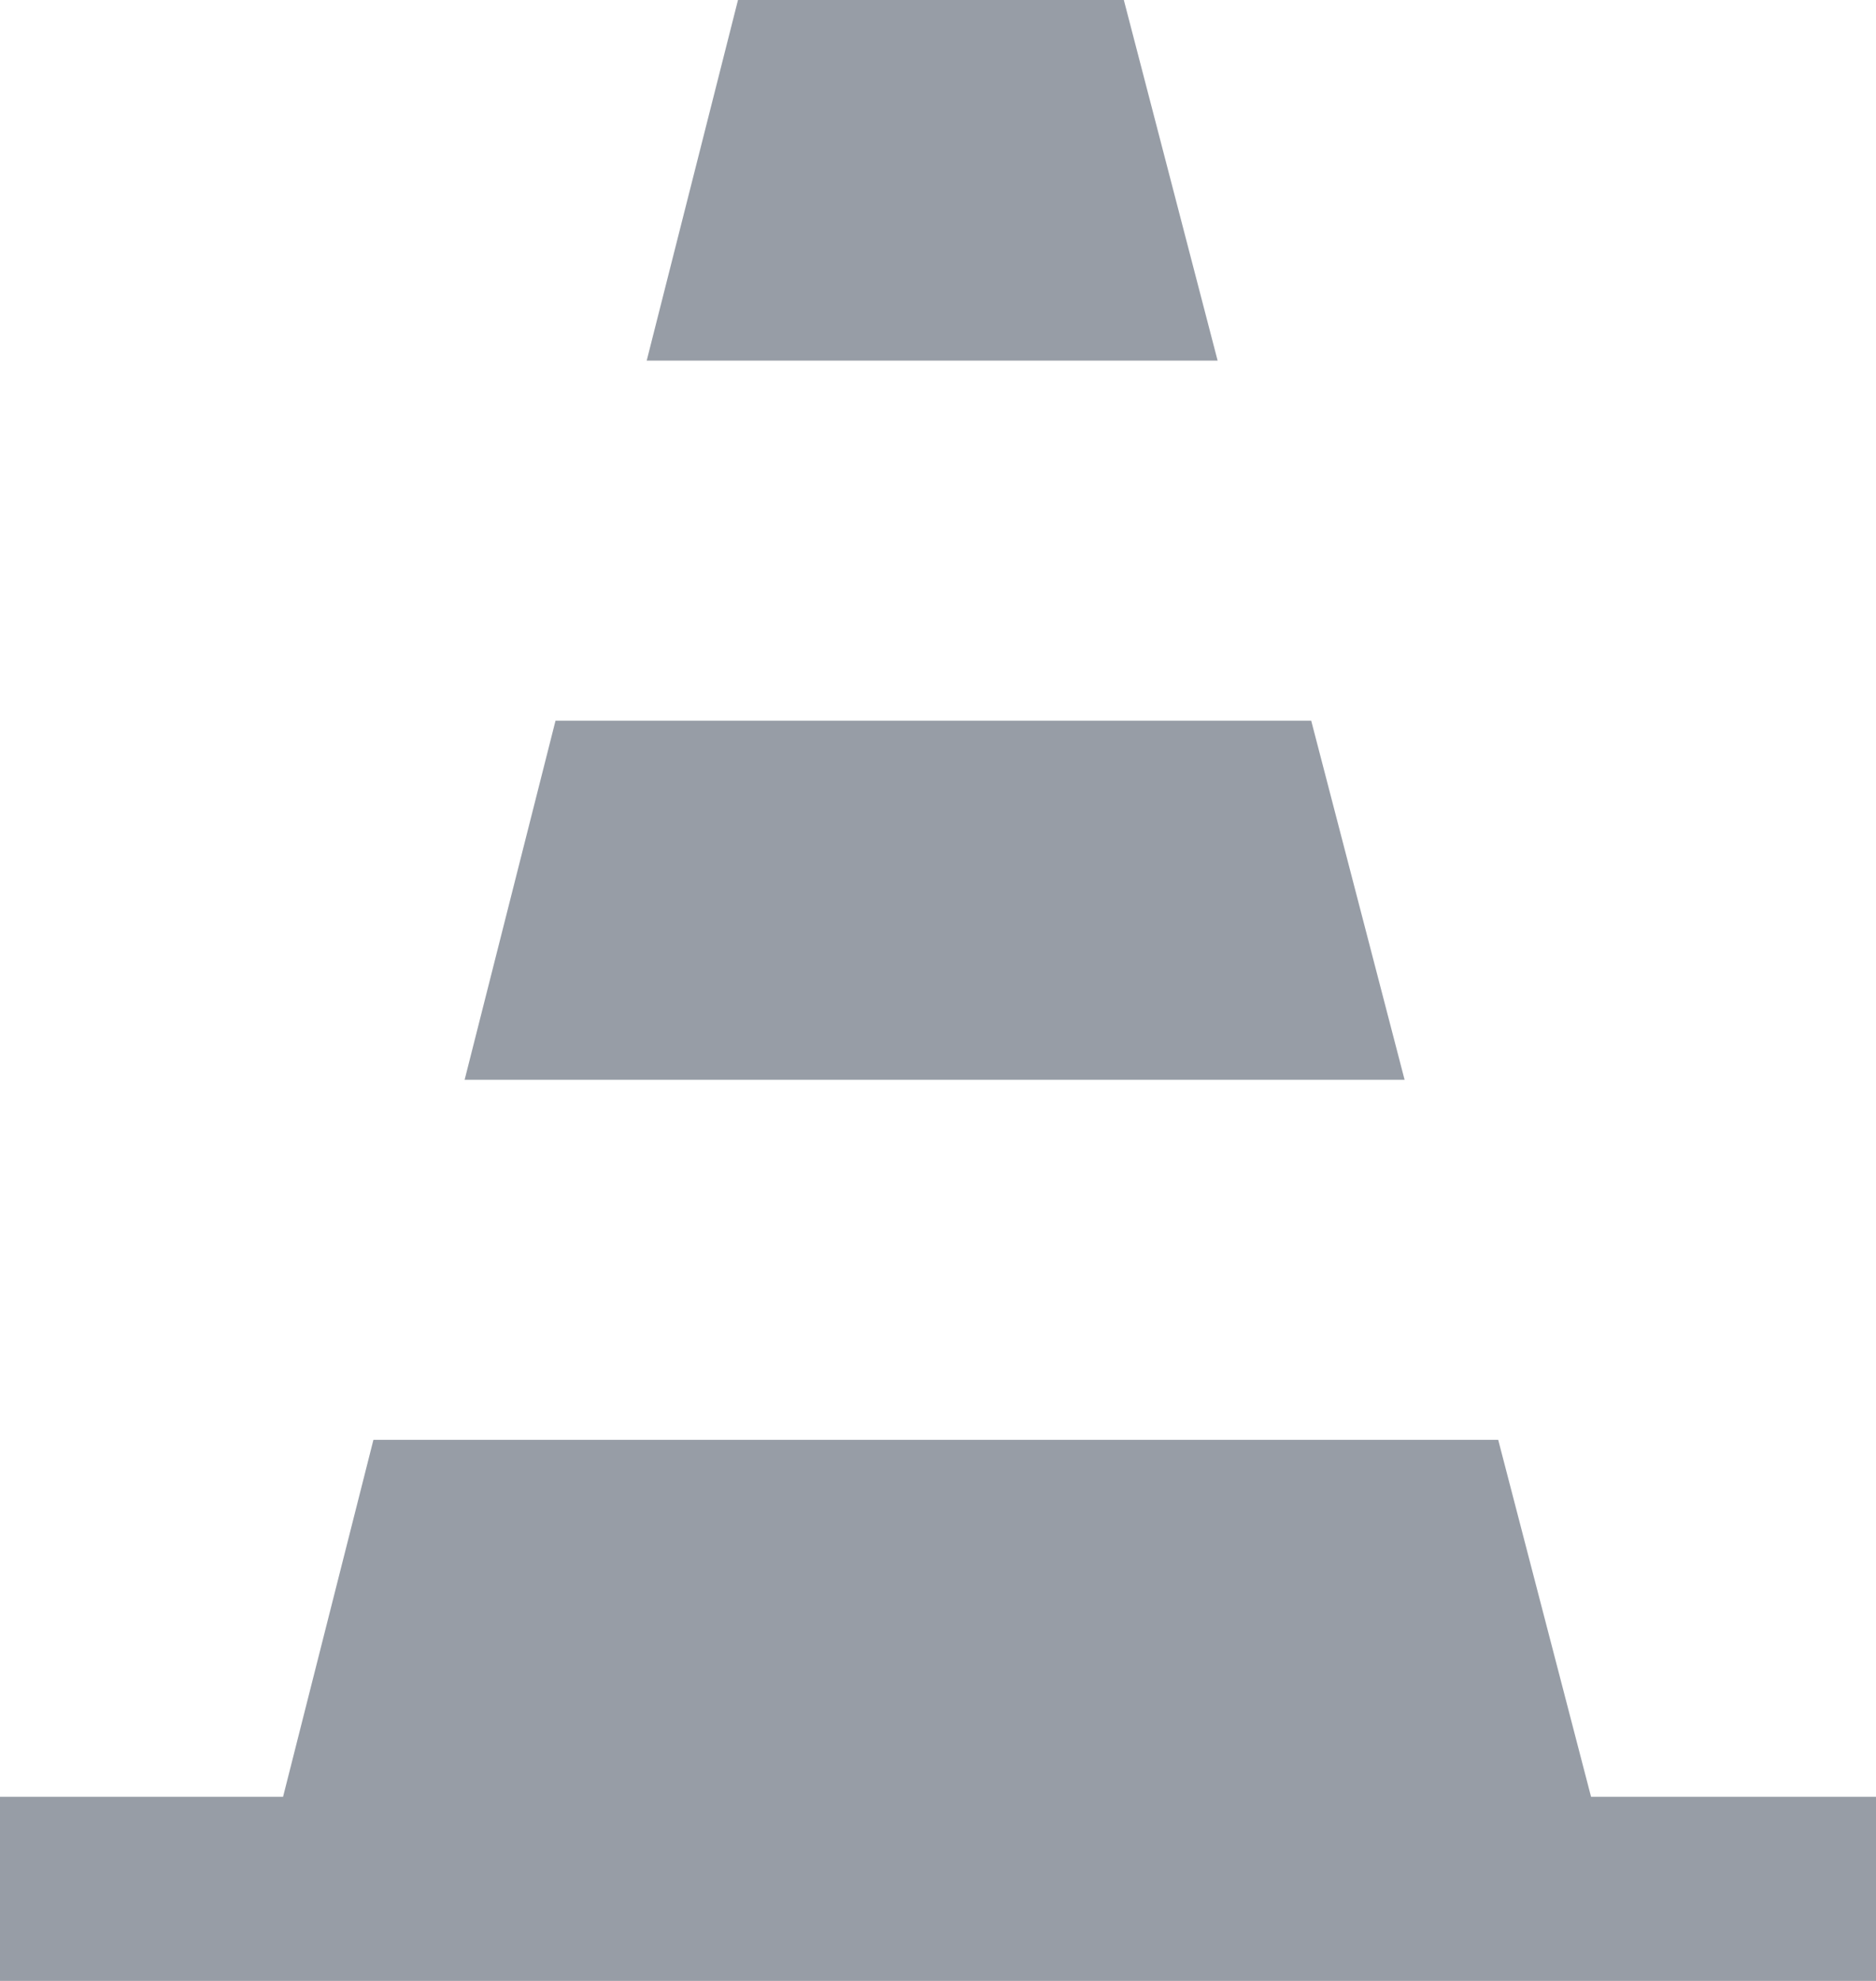 <?xml version="1.0" encoding="UTF-8"?>
<svg width="18px" height="19px" viewBox="0 0 18 19" version="1.1" xmlns="http://www.w3.org/2000/svg" xmlns:xlink="http://www.w3.org/1999/xlink">
    <!-- Generator: sketchtool 64 (101010) - https://sketch.com -->
    <title>50FC3193-0BC8-4AFF-9608-652DD739AC9B@1.00x</title>
    <desc>Created with sketchtool.</desc>
    <g id="Styles" stroke="none" stroke-width="1" fill="none" fill-rule="evenodd">
        <g transform="translate(-908, -265)" fill="#979DA6" id="icon/construction">
            <g transform="translate(905, 262)">
                <g id="icon/construction-small" transform="translate(3, 3)">
                    <path d="M14.375,13.81 L15.266,17.234 L18,17.234 L18,19 L-4.4408921e-14,19 L-4.4408921e-14,17.234 L2.716,17.234 L3.583,13.81 L14.375,13.81 Z M12.581,6.913 L13.477,10.357 L4.458,10.357 L5.33,6.913 L12.581,6.913 Z M10.783,-1.75637282e-13 L11.683,3.459 L6.205,3.459 L7.081,-1.75637282e-13 L10.783,-1.75637282e-13 Z" id="Combined-Shape"></path>
                </g>
            </g>
        </g>
    </g>
</svg>